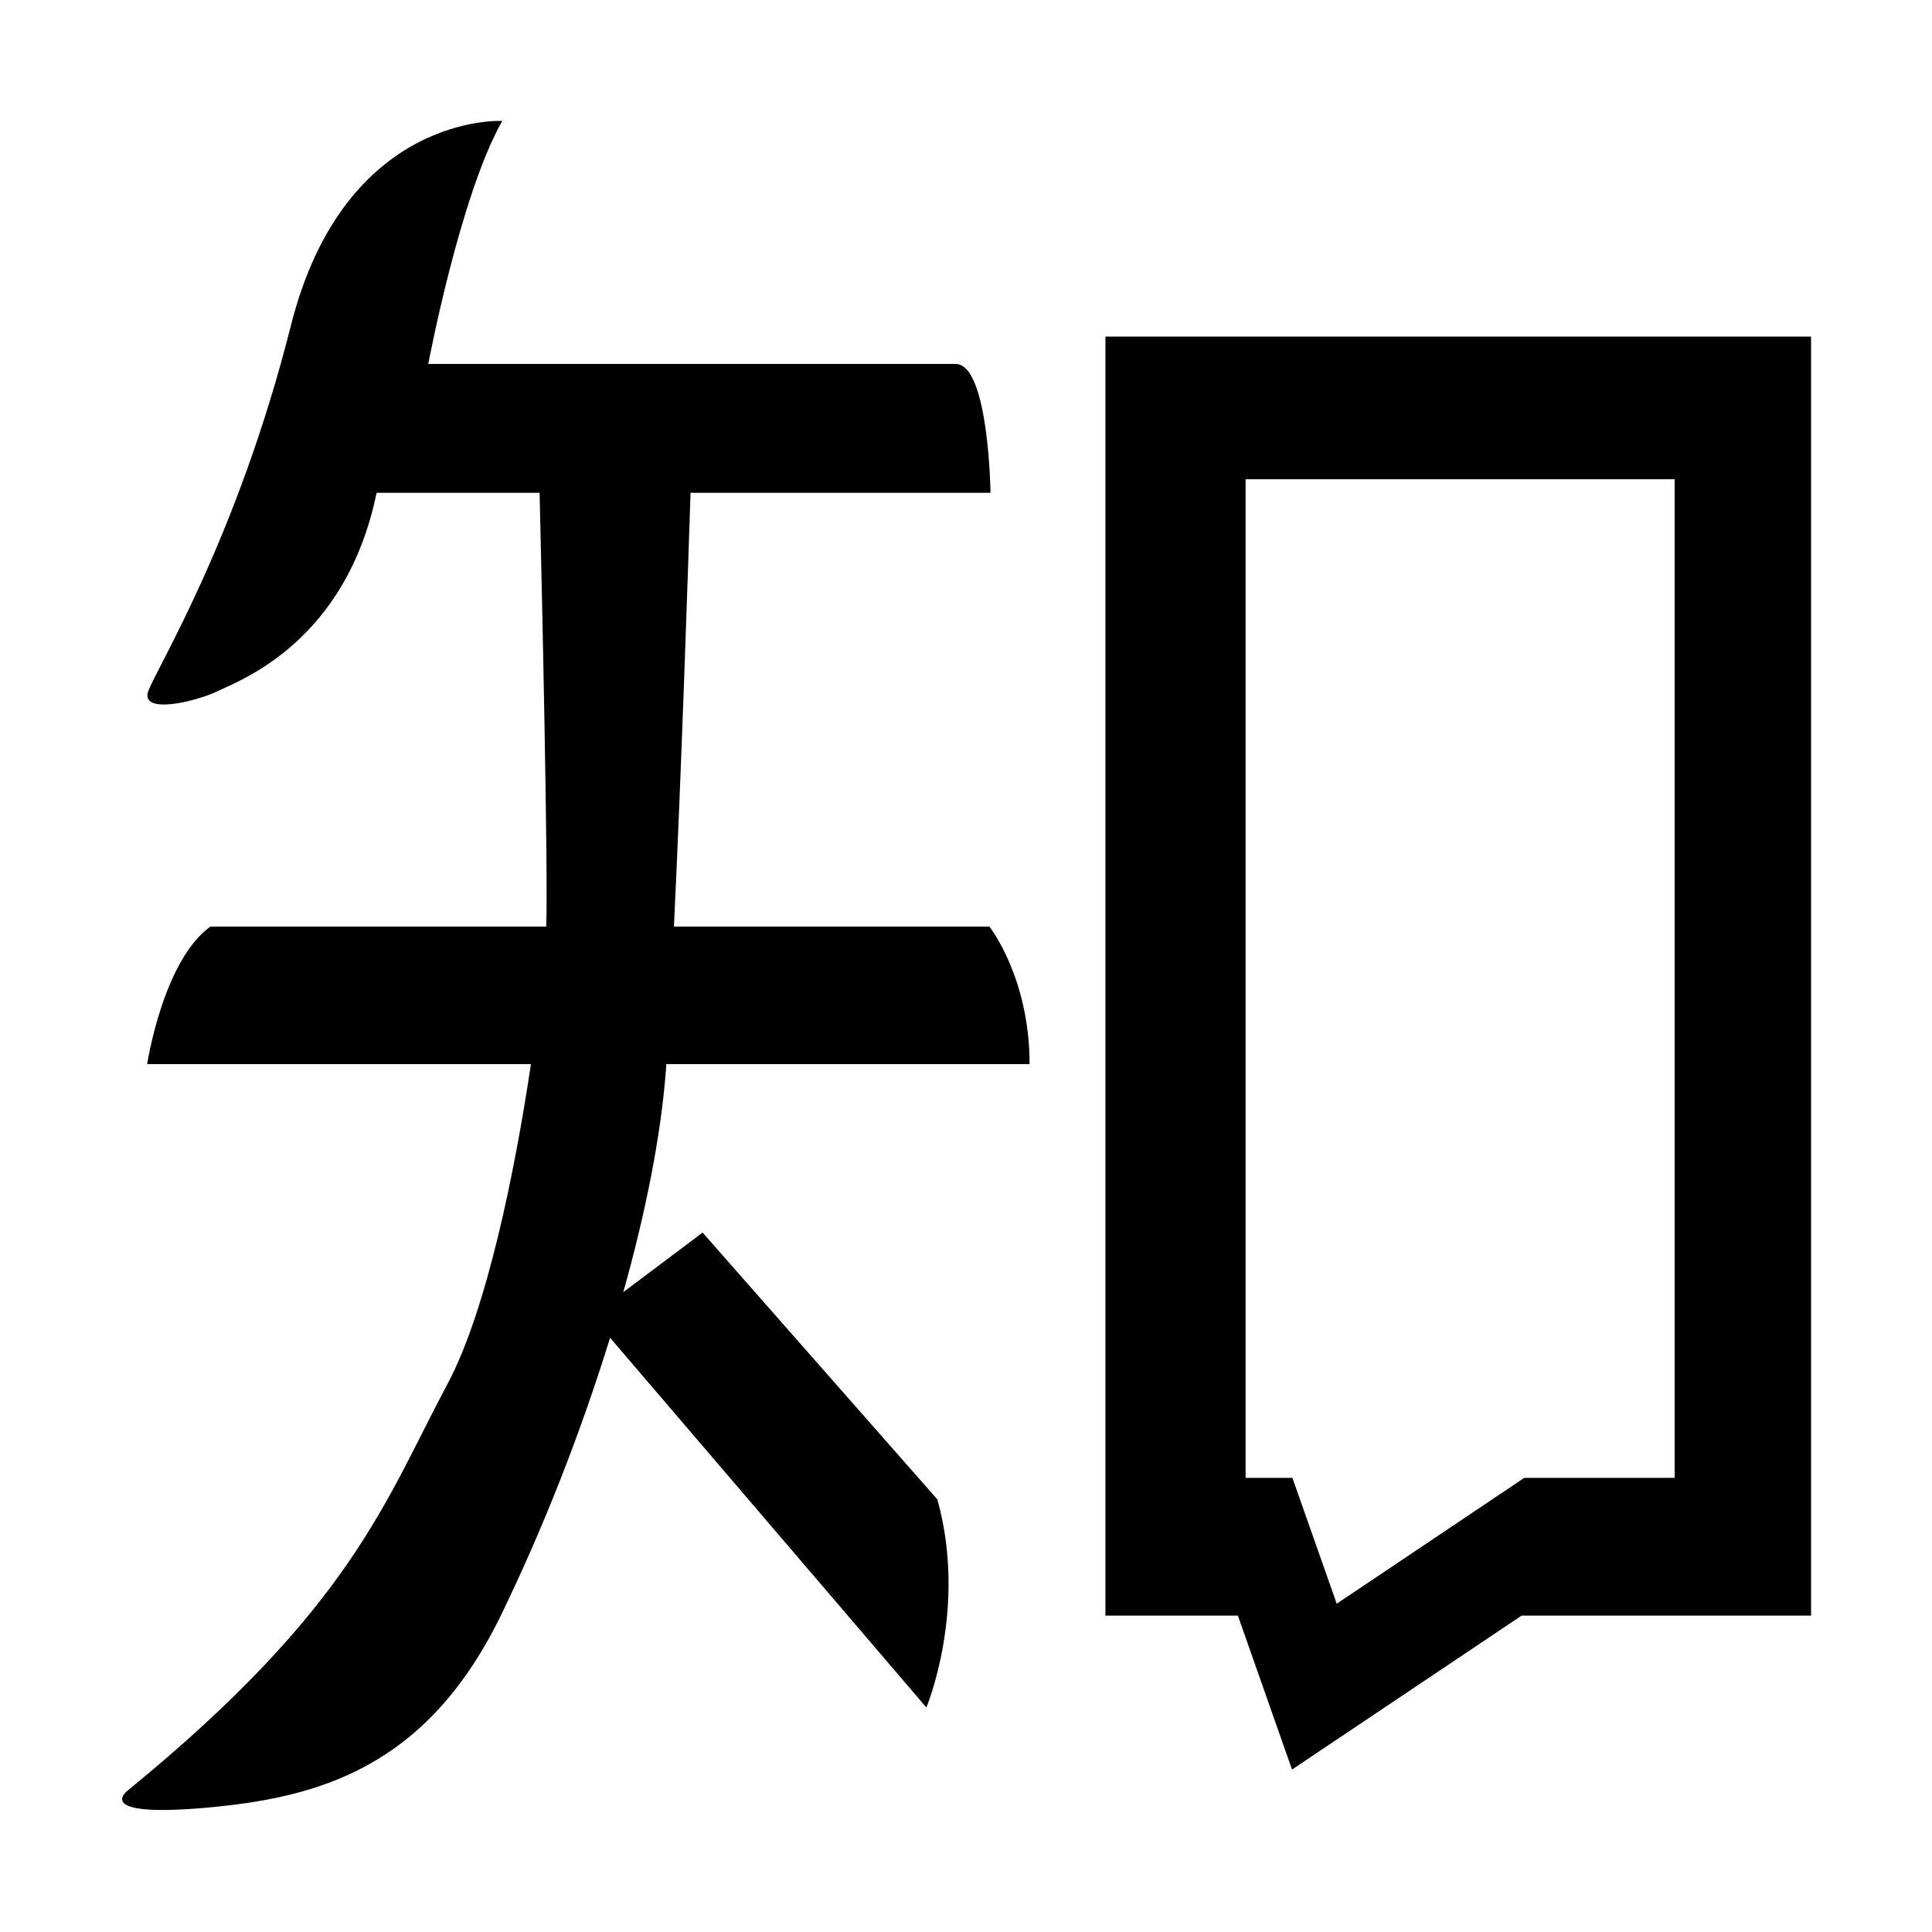 <svg xmlns="http://www.w3.org/2000/svg" xmlns:xlink="http://www.w3.org/1999/xlink" class="icon" viewBox="0 0 1024 1024" width="200" height="200"><path d="M353.1 564h192.6c0-46-21.3-72.9-21.3-72.9H357.2c4-83.3 7.5-190.2 8.8-229.9h159s-0.9-68.3-18.5-68.3H227s16.8-89.3 39.2-128.8c0 0-83.5-4.6-112 108.4S83.1 353.8 78.6 366.3s24.5 5.9 36.8 0c12.3-5.9 68-26.3 84.2-105.1H286c1.2 49.9 4.6 203.1 3.5 229.9h-178C86.3 509.4 78 564 78 564h203.4c-8.5 57-23.4 130.5-44.2 169.5-33 61.8-50.5 118.3-169.5 215.5 0 0-19.4 14.4 40.8 9.2 60.2-5.3 117.1-21 156.6-101.2 23.2-47.8 42.6-97.4 58.3-148.1v0.2L491 905s22-52.5 5.8-110.3L372.4 653.3l-42.1 31.6v0.2c11.7-41.6 20-82.7 22.7-118.4l0.1-2.7z m232.8-385.6v677.9h70.2l28.7 81.6 121.7-81.6h153.4V178.4h-374z m301.7 604.9h-79.7L708.5 850 685 783.3h-24.8V254h227.4v529.3z"></path></svg>